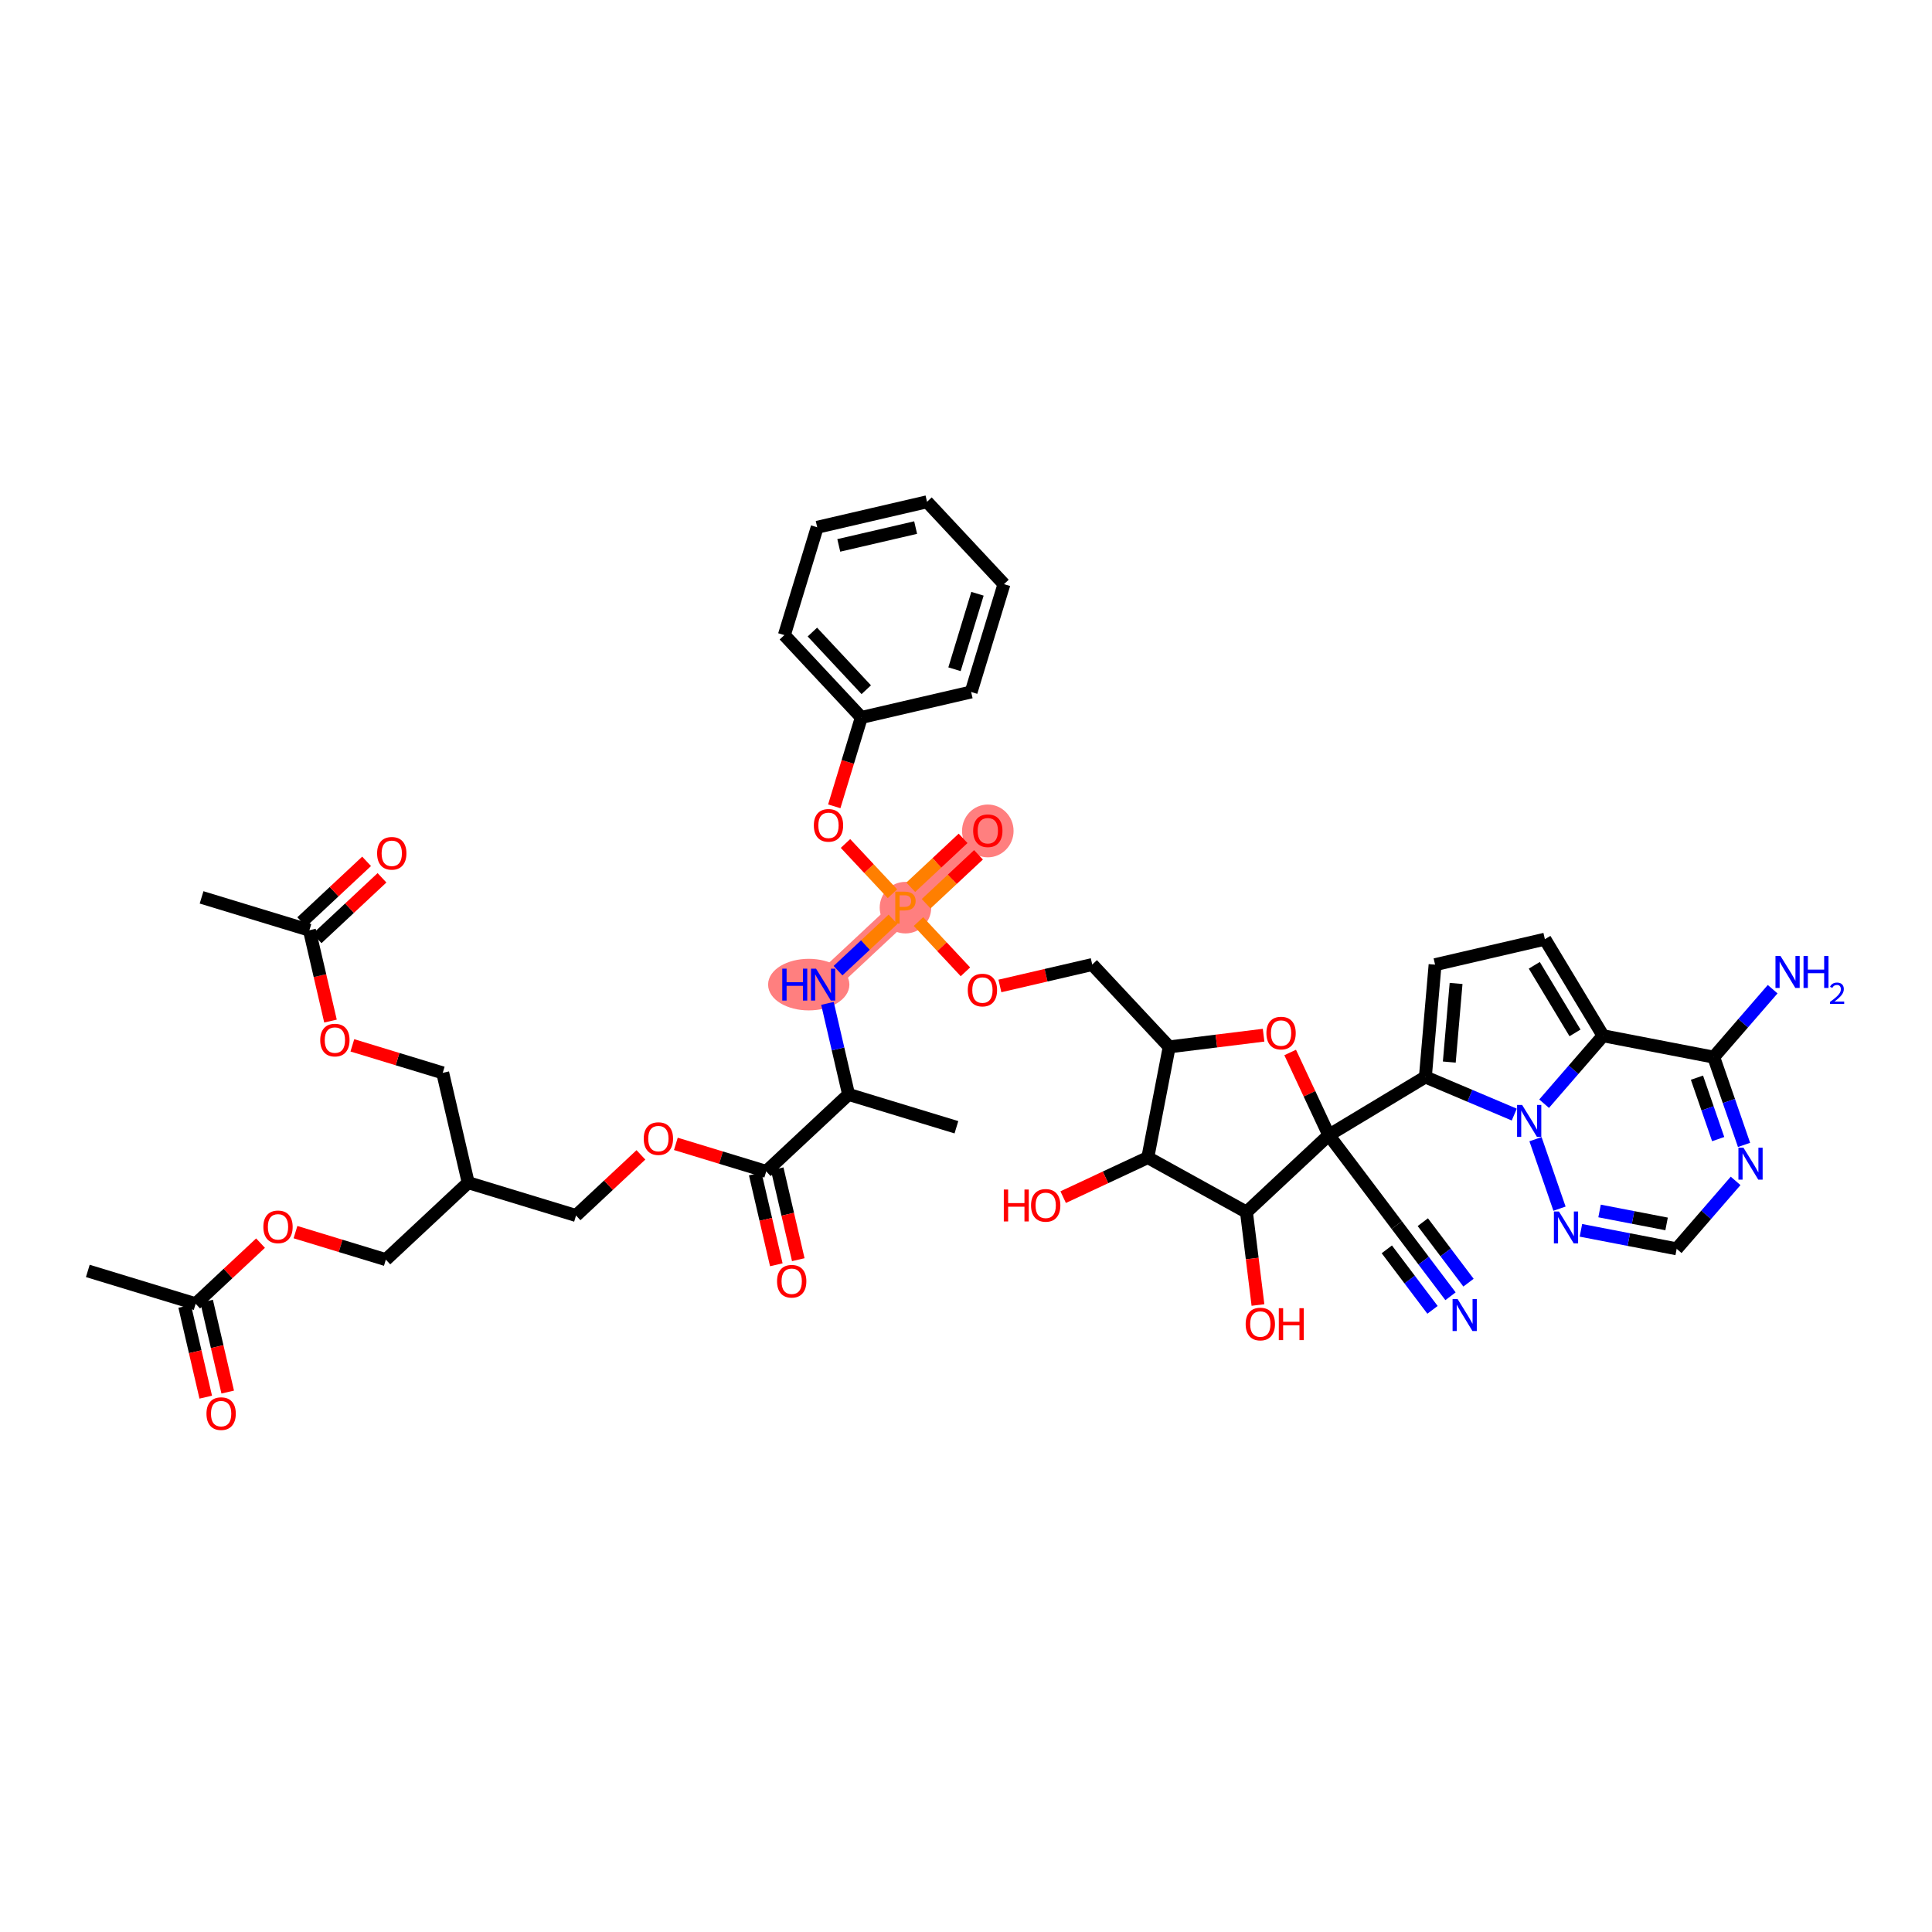 <?xml version='1.0' encoding='iso-8859-1'?>
<svg version='1.1' baseProfile='full'
              xmlns='http://www.w3.org/2000/svg'
                      xmlns:rdkit='http://www.rdkit.org/xml'
                      xmlns:xlink='http://www.w3.org/1999/xlink'
                  xml:space='preserve'
width='300px' height='300px' viewBox='0 0 300 300'>
<!-- END OF HEADER -->
<rect style='opacity:1.0;fill:#FFFFFF;stroke:none' width='300' height='300' x='0' y='0'> </rect>
<rect style='opacity:1.0;fill:#FFFFFF;stroke:none' width='300' height='300' x='0' y='0'> </rect>
<path d='M 127.811,152.89 L 140.599,140.939' style='fill:none;fill-rule:evenodd;stroke:#FF7F7F;stroke-width:3.7px;stroke-linecap:butt;stroke-linejoin:miter;stroke-opacity:1' />
<path d='M 140.599,140.939 L 153.387,128.988' style='fill:none;fill-rule:evenodd;stroke:#FF7F7F;stroke-width:3.7px;stroke-linecap:butt;stroke-linejoin:miter;stroke-opacity:1' />
<ellipse cx='125.581' cy='152.89' rx='5.812' ry='3.505'  style='fill:#FF7F7F;fill-rule:evenodd;stroke:#FF7F7F;stroke-width:1.0px;stroke-linecap:butt;stroke-linejoin:miter;stroke-opacity:1' />
<ellipse cx='140.599' cy='140.939' rx='3.501' ry='3.505'  style='fill:#FF7F7F;fill-rule:evenodd;stroke:#FF7F7F;stroke-width:1.0px;stroke-linecap:butt;stroke-linejoin:miter;stroke-opacity:1' />
<ellipse cx='153.387' cy='129.026' rx='3.501' ry='3.599'  style='fill:#FF7F7F;fill-rule:evenodd;stroke:#FF7F7F;stroke-width:1.0px;stroke-linecap:butt;stroke-linejoin:miter;stroke-opacity:1' />
<path class='bond-0 atom-0 atom-1' d='M 13.636,197.349 L 30.381,202.448' style='fill:none;fill-rule:evenodd;stroke:#000000;stroke-width:2.0px;stroke-linecap:butt;stroke-linejoin:miter;stroke-opacity:1' />
<path class='bond-1 atom-1 atom-2' d='M 28.676,202.844 L 30.312,209.897' style='fill:none;fill-rule:evenodd;stroke:#000000;stroke-width:2.0px;stroke-linecap:butt;stroke-linejoin:miter;stroke-opacity:1' />
<path class='bond-1 atom-1 atom-2' d='M 30.312,209.897 L 31.948,216.95' style='fill:none;fill-rule:evenodd;stroke:#FF0000;stroke-width:2.0px;stroke-linecap:butt;stroke-linejoin:miter;stroke-opacity:1' />
<path class='bond-1 atom-1 atom-2' d='M 32.086,202.053 L 33.722,209.106' style='fill:none;fill-rule:evenodd;stroke:#000000;stroke-width:2.0px;stroke-linecap:butt;stroke-linejoin:miter;stroke-opacity:1' />
<path class='bond-1 atom-1 atom-2' d='M 33.722,209.106 L 35.359,216.159' style='fill:none;fill-rule:evenodd;stroke:#FF0000;stroke-width:2.0px;stroke-linecap:butt;stroke-linejoin:miter;stroke-opacity:1' />
<path class='bond-2 atom-1 atom-3' d='M 30.381,202.448 L 35.418,197.74' style='fill:none;fill-rule:evenodd;stroke:#000000;stroke-width:2.0px;stroke-linecap:butt;stroke-linejoin:miter;stroke-opacity:1' />
<path class='bond-2 atom-1 atom-3' d='M 35.418,197.74 L 40.456,193.032' style='fill:none;fill-rule:evenodd;stroke:#FF0000;stroke-width:2.0px;stroke-linecap:butt;stroke-linejoin:miter;stroke-opacity:1' />
<path class='bond-3 atom-3 atom-4' d='M 45.882,191.323 L 52.898,193.46' style='fill:none;fill-rule:evenodd;stroke:#FF0000;stroke-width:2.0px;stroke-linecap:butt;stroke-linejoin:miter;stroke-opacity:1' />
<path class='bond-3 atom-3 atom-4' d='M 52.898,193.46 L 59.913,195.596' style='fill:none;fill-rule:evenodd;stroke:#000000;stroke-width:2.0px;stroke-linecap:butt;stroke-linejoin:miter;stroke-opacity:1' />
<path class='bond-4 atom-4 atom-5' d='M 59.913,195.596 L 72.702,183.645' style='fill:none;fill-rule:evenodd;stroke:#000000;stroke-width:2.0px;stroke-linecap:butt;stroke-linejoin:miter;stroke-opacity:1' />
<path class='bond-5 atom-5 atom-6' d='M 72.702,183.645 L 68.746,166.594' style='fill:none;fill-rule:evenodd;stroke:#000000;stroke-width:2.0px;stroke-linecap:butt;stroke-linejoin:miter;stroke-opacity:1' />
<path class='bond-10 atom-5 atom-11' d='M 72.702,183.645 L 89.446,188.744' style='fill:none;fill-rule:evenodd;stroke:#000000;stroke-width:2.0px;stroke-linecap:butt;stroke-linejoin:miter;stroke-opacity:1' />
<path class='bond-6 atom-6 atom-7' d='M 68.746,166.594 L 61.73,164.458' style='fill:none;fill-rule:evenodd;stroke:#000000;stroke-width:2.0px;stroke-linecap:butt;stroke-linejoin:miter;stroke-opacity:1' />
<path class='bond-6 atom-6 atom-7' d='M 61.73,164.458 L 54.714,162.321' style='fill:none;fill-rule:evenodd;stroke:#FF0000;stroke-width:2.0px;stroke-linecap:butt;stroke-linejoin:miter;stroke-opacity:1' />
<path class='bond-7 atom-7 atom-8' d='M 51.318,158.551 L 49.682,151.497' style='fill:none;fill-rule:evenodd;stroke:#FF0000;stroke-width:2.0px;stroke-linecap:butt;stroke-linejoin:miter;stroke-opacity:1' />
<path class='bond-7 atom-7 atom-8' d='M 49.682,151.497 L 48.045,144.444' style='fill:none;fill-rule:evenodd;stroke:#000000;stroke-width:2.0px;stroke-linecap:butt;stroke-linejoin:miter;stroke-opacity:1' />
<path class='bond-8 atom-8 atom-9' d='M 48.045,144.444 L 31.301,139.345' style='fill:none;fill-rule:evenodd;stroke:#000000;stroke-width:2.0px;stroke-linecap:butt;stroke-linejoin:miter;stroke-opacity:1' />
<path class='bond-9 atom-8 atom-10' d='M 49.24,145.723 L 54.278,141.015' style='fill:none;fill-rule:evenodd;stroke:#000000;stroke-width:2.0px;stroke-linecap:butt;stroke-linejoin:miter;stroke-opacity:1' />
<path class='bond-9 atom-8 atom-10' d='M 54.278,141.015 L 59.316,136.307' style='fill:none;fill-rule:evenodd;stroke:#FF0000;stroke-width:2.0px;stroke-linecap:butt;stroke-linejoin:miter;stroke-opacity:1' />
<path class='bond-9 atom-8 atom-10' d='M 46.85,143.165 L 51.888,138.457' style='fill:none;fill-rule:evenodd;stroke:#000000;stroke-width:2.0px;stroke-linecap:butt;stroke-linejoin:miter;stroke-opacity:1' />
<path class='bond-9 atom-8 atom-10' d='M 51.888,138.457 L 56.925,133.749' style='fill:none;fill-rule:evenodd;stroke:#FF0000;stroke-width:2.0px;stroke-linecap:butt;stroke-linejoin:miter;stroke-opacity:1' />
<path class='bond-11 atom-11 atom-12' d='M 89.446,188.744 L 94.484,184.036' style='fill:none;fill-rule:evenodd;stroke:#000000;stroke-width:2.0px;stroke-linecap:butt;stroke-linejoin:miter;stroke-opacity:1' />
<path class='bond-11 atom-11 atom-12' d='M 94.484,184.036 L 99.521,179.328' style='fill:none;fill-rule:evenodd;stroke:#FF0000;stroke-width:2.0px;stroke-linecap:butt;stroke-linejoin:miter;stroke-opacity:1' />
<path class='bond-12 atom-12 atom-13' d='M 104.947,177.619 L 111.963,179.756' style='fill:none;fill-rule:evenodd;stroke:#FF0000;stroke-width:2.0px;stroke-linecap:butt;stroke-linejoin:miter;stroke-opacity:1' />
<path class='bond-12 atom-12 atom-13' d='M 111.963,179.756 L 118.979,181.892' style='fill:none;fill-rule:evenodd;stroke:#000000;stroke-width:2.0px;stroke-linecap:butt;stroke-linejoin:miter;stroke-opacity:1' />
<path class='bond-13 atom-13 atom-14' d='M 117.273,182.288 L 118.91,189.341' style='fill:none;fill-rule:evenodd;stroke:#000000;stroke-width:2.0px;stroke-linecap:butt;stroke-linejoin:miter;stroke-opacity:1' />
<path class='bond-13 atom-13 atom-14' d='M 118.91,189.341 L 120.546,196.394' style='fill:none;fill-rule:evenodd;stroke:#FF0000;stroke-width:2.0px;stroke-linecap:butt;stroke-linejoin:miter;stroke-opacity:1' />
<path class='bond-13 atom-13 atom-14' d='M 120.684,181.497 L 122.32,188.55' style='fill:none;fill-rule:evenodd;stroke:#000000;stroke-width:2.0px;stroke-linecap:butt;stroke-linejoin:miter;stroke-opacity:1' />
<path class='bond-13 atom-13 atom-14' d='M 122.32,188.55 L 123.956,195.603' style='fill:none;fill-rule:evenodd;stroke:#FF0000;stroke-width:2.0px;stroke-linecap:butt;stroke-linejoin:miter;stroke-opacity:1' />
<path class='bond-14 atom-13 atom-15' d='M 118.979,181.892 L 131.767,169.941' style='fill:none;fill-rule:evenodd;stroke:#000000;stroke-width:2.0px;stroke-linecap:butt;stroke-linejoin:miter;stroke-opacity:1' />
<path class='bond-15 atom-15 atom-16' d='M 131.767,169.941 L 148.511,175.04' style='fill:none;fill-rule:evenodd;stroke:#000000;stroke-width:2.0px;stroke-linecap:butt;stroke-linejoin:miter;stroke-opacity:1' />
<path class='bond-16 atom-15 atom-17' d='M 131.767,169.941 L 130.127,162.874' style='fill:none;fill-rule:evenodd;stroke:#000000;stroke-width:2.0px;stroke-linecap:butt;stroke-linejoin:miter;stroke-opacity:1' />
<path class='bond-16 atom-15 atom-17' d='M 130.127,162.874 L 128.487,155.806' style='fill:none;fill-rule:evenodd;stroke:#0000FF;stroke-width:2.0px;stroke-linecap:butt;stroke-linejoin:miter;stroke-opacity:1' />
<path class='bond-17 atom-17 atom-18' d='M 130.128,150.724 L 134.393,146.738' style='fill:none;fill-rule:evenodd;stroke:#0000FF;stroke-width:2.0px;stroke-linecap:butt;stroke-linejoin:miter;stroke-opacity:1' />
<path class='bond-17 atom-17 atom-18' d='M 134.393,146.738 L 138.659,142.753' style='fill:none;fill-rule:evenodd;stroke:#FF7F00;stroke-width:2.0px;stroke-linecap:butt;stroke-linejoin:miter;stroke-opacity:1' />
<path class='bond-18 atom-18 atom-19' d='M 143.814,140.33 L 147.876,136.534' style='fill:none;fill-rule:evenodd;stroke:#FF7F00;stroke-width:2.0px;stroke-linecap:butt;stroke-linejoin:miter;stroke-opacity:1' />
<path class='bond-18 atom-18 atom-19' d='M 147.876,136.534 L 151.939,132.737' style='fill:none;fill-rule:evenodd;stroke:#FF0000;stroke-width:2.0px;stroke-linecap:butt;stroke-linejoin:miter;stroke-opacity:1' />
<path class='bond-18 atom-18 atom-19' d='M 141.424,137.772 L 145.486,133.976' style='fill:none;fill-rule:evenodd;stroke:#FF7F00;stroke-width:2.0px;stroke-linecap:butt;stroke-linejoin:miter;stroke-opacity:1' />
<path class='bond-18 atom-18 atom-19' d='M 145.486,133.976 L 149.548,130.18' style='fill:none;fill-rule:evenodd;stroke:#FF0000;stroke-width:2.0px;stroke-linecap:butt;stroke-linejoin:miter;stroke-opacity:1' />
<path class='bond-19 atom-18 atom-20' d='M 142.619,143.1 L 146.265,147.002' style='fill:none;fill-rule:evenodd;stroke:#FF7F00;stroke-width:2.0px;stroke-linecap:butt;stroke-linejoin:miter;stroke-opacity:1' />
<path class='bond-19 atom-18 atom-20' d='M 146.265,147.002 L 149.911,150.903' style='fill:none;fill-rule:evenodd;stroke:#FF0000;stroke-width:2.0px;stroke-linecap:butt;stroke-linejoin:miter;stroke-opacity:1' />
<path class='bond-40 atom-18 atom-41' d='M 138.579,138.778 L 134.933,134.876' style='fill:none;fill-rule:evenodd;stroke:#FF7F00;stroke-width:2.0px;stroke-linecap:butt;stroke-linejoin:miter;stroke-opacity:1' />
<path class='bond-40 atom-18 atom-41' d='M 134.933,134.876 L 131.287,130.975' style='fill:none;fill-rule:evenodd;stroke:#FF0000;stroke-width:2.0px;stroke-linecap:butt;stroke-linejoin:miter;stroke-opacity:1' />
<path class='bond-20 atom-20 atom-21' d='M 155.264,153.098 L 162.432,151.434' style='fill:none;fill-rule:evenodd;stroke:#FF0000;stroke-width:2.0px;stroke-linecap:butt;stroke-linejoin:miter;stroke-opacity:1' />
<path class='bond-20 atom-20 atom-21' d='M 162.432,151.434 L 169.601,149.771' style='fill:none;fill-rule:evenodd;stroke:#000000;stroke-width:2.0px;stroke-linecap:butt;stroke-linejoin:miter;stroke-opacity:1' />
<path class='bond-21 atom-21 atom-22' d='M 169.601,149.771 L 181.552,162.56' style='fill:none;fill-rule:evenodd;stroke:#000000;stroke-width:2.0px;stroke-linecap:butt;stroke-linejoin:miter;stroke-opacity:1' />
<path class='bond-22 atom-22 atom-23' d='M 181.552,162.56 L 188.881,161.652' style='fill:none;fill-rule:evenodd;stroke:#000000;stroke-width:2.0px;stroke-linecap:butt;stroke-linejoin:miter;stroke-opacity:1' />
<path class='bond-22 atom-22 atom-23' d='M 188.881,161.652 L 196.21,160.744' style='fill:none;fill-rule:evenodd;stroke:#FF0000;stroke-width:2.0px;stroke-linecap:butt;stroke-linejoin:miter;stroke-opacity:1' />
<path class='bond-47 atom-39 atom-22' d='M 178.231,179.745 L 181.552,162.56' style='fill:none;fill-rule:evenodd;stroke:#000000;stroke-width:2.0px;stroke-linecap:butt;stroke-linejoin:miter;stroke-opacity:1' />
<path class='bond-23 atom-23 atom-24' d='M 200.336,163.429 L 203.337,169.846' style='fill:none;fill-rule:evenodd;stroke:#FF0000;stroke-width:2.0px;stroke-linecap:butt;stroke-linejoin:miter;stroke-opacity:1' />
<path class='bond-23 atom-23 atom-24' d='M 203.337,169.846 L 206.338,176.263' style='fill:none;fill-rule:evenodd;stroke:#000000;stroke-width:2.0px;stroke-linecap:butt;stroke-linejoin:miter;stroke-opacity:1' />
<path class='bond-24 atom-24 atom-25' d='M 206.338,176.263 L 216.887,190.231' style='fill:none;fill-rule:evenodd;stroke:#000000;stroke-width:2.0px;stroke-linecap:butt;stroke-linejoin:miter;stroke-opacity:1' />
<path class='bond-26 atom-24 atom-27' d='M 206.338,176.263 L 221.331,167.232' style='fill:none;fill-rule:evenodd;stroke:#000000;stroke-width:2.0px;stroke-linecap:butt;stroke-linejoin:miter;stroke-opacity:1' />
<path class='bond-36 atom-24 atom-37' d='M 206.338,176.263 L 193.549,188.214' style='fill:none;fill-rule:evenodd;stroke:#000000;stroke-width:2.0px;stroke-linecap:butt;stroke-linejoin:miter;stroke-opacity:1' />
<path class='bond-25 atom-25 atom-26' d='M 216.887,190.231 L 221.06,195.756' style='fill:none;fill-rule:evenodd;stroke:#000000;stroke-width:2.0px;stroke-linecap:butt;stroke-linejoin:miter;stroke-opacity:1' />
<path class='bond-25 atom-25 atom-26' d='M 221.06,195.756 L 225.234,201.282' style='fill:none;fill-rule:evenodd;stroke:#0000FF;stroke-width:2.0px;stroke-linecap:butt;stroke-linejoin:miter;stroke-opacity:1' />
<path class='bond-25 atom-25 atom-26' d='M 215.345,193.998 L 218.893,198.695' style='fill:none;fill-rule:evenodd;stroke:#000000;stroke-width:2.0px;stroke-linecap:butt;stroke-linejoin:miter;stroke-opacity:1' />
<path class='bond-25 atom-25 atom-26' d='M 218.893,198.695 L 222.44,203.392' style='fill:none;fill-rule:evenodd;stroke:#0000FF;stroke-width:2.0px;stroke-linecap:butt;stroke-linejoin:miter;stroke-opacity:1' />
<path class='bond-25 atom-25 atom-26' d='M 220.932,189.778 L 224.48,194.475' style='fill:none;fill-rule:evenodd;stroke:#000000;stroke-width:2.0px;stroke-linecap:butt;stroke-linejoin:miter;stroke-opacity:1' />
<path class='bond-25 atom-25 atom-26' d='M 224.48,194.475 L 228.027,199.172' style='fill:none;fill-rule:evenodd;stroke:#0000FF;stroke-width:2.0px;stroke-linecap:butt;stroke-linejoin:miter;stroke-opacity:1' />
<path class='bond-27 atom-27 atom-28' d='M 221.331,167.232 L 222.838,149.793' style='fill:none;fill-rule:evenodd;stroke:#000000;stroke-width:2.0px;stroke-linecap:butt;stroke-linejoin:miter;stroke-opacity:1' />
<path class='bond-27 atom-27 atom-28' d='M 225.045,164.917 L 226.1,152.71' style='fill:none;fill-rule:evenodd;stroke:#000000;stroke-width:2.0px;stroke-linecap:butt;stroke-linejoin:miter;stroke-opacity:1' />
<path class='bond-49 atom-36 atom-27' d='M 235.134,173.073 L 228.232,170.152' style='fill:none;fill-rule:evenodd;stroke:#0000FF;stroke-width:2.0px;stroke-linecap:butt;stroke-linejoin:miter;stroke-opacity:1' />
<path class='bond-49 atom-36 atom-27' d='M 228.232,170.152 L 221.331,167.232' style='fill:none;fill-rule:evenodd;stroke:#000000;stroke-width:2.0px;stroke-linecap:butt;stroke-linejoin:miter;stroke-opacity:1' />
<path class='bond-28 atom-28 atom-29' d='M 222.838,149.793 L 239.889,145.837' style='fill:none;fill-rule:evenodd;stroke:#000000;stroke-width:2.0px;stroke-linecap:butt;stroke-linejoin:miter;stroke-opacity:1' />
<path class='bond-29 atom-29 atom-30' d='M 239.889,145.837 L 248.92,160.831' style='fill:none;fill-rule:evenodd;stroke:#000000;stroke-width:2.0px;stroke-linecap:butt;stroke-linejoin:miter;stroke-opacity:1' />
<path class='bond-29 atom-29 atom-30' d='M 238.245,149.892 L 244.567,160.388' style='fill:none;fill-rule:evenodd;stroke:#000000;stroke-width:2.0px;stroke-linecap:butt;stroke-linejoin:miter;stroke-opacity:1' />
<path class='bond-30 atom-30 atom-31' d='M 248.92,160.831 L 266.106,164.152' style='fill:none;fill-rule:evenodd;stroke:#000000;stroke-width:2.0px;stroke-linecap:butt;stroke-linejoin:miter;stroke-opacity:1' />
<path class='bond-50 atom-36 atom-30' d='M 239.768,171.382 L 244.344,166.106' style='fill:none;fill-rule:evenodd;stroke:#0000FF;stroke-width:2.0px;stroke-linecap:butt;stroke-linejoin:miter;stroke-opacity:1' />
<path class='bond-50 atom-36 atom-30' d='M 244.344,166.106 L 248.92,160.831' style='fill:none;fill-rule:evenodd;stroke:#000000;stroke-width:2.0px;stroke-linecap:butt;stroke-linejoin:miter;stroke-opacity:1' />
<path class='bond-31 atom-31 atom-32' d='M 266.106,164.152 L 270.681,158.877' style='fill:none;fill-rule:evenodd;stroke:#000000;stroke-width:2.0px;stroke-linecap:butt;stroke-linejoin:miter;stroke-opacity:1' />
<path class='bond-31 atom-31 atom-32' d='M 270.681,158.877 L 275.257,153.601' style='fill:none;fill-rule:evenodd;stroke:#0000FF;stroke-width:2.0px;stroke-linecap:butt;stroke-linejoin:miter;stroke-opacity:1' />
<path class='bond-32 atom-31 atom-33' d='M 266.106,164.152 L 268.46,170.966' style='fill:none;fill-rule:evenodd;stroke:#000000;stroke-width:2.0px;stroke-linecap:butt;stroke-linejoin:miter;stroke-opacity:1' />
<path class='bond-32 atom-31 atom-33' d='M 268.46,170.966 L 270.815,177.78' style='fill:none;fill-rule:evenodd;stroke:#0000FF;stroke-width:2.0px;stroke-linecap:butt;stroke-linejoin:miter;stroke-opacity:1' />
<path class='bond-32 atom-31 atom-33' d='M 263.503,167.339 L 265.151,172.109' style='fill:none;fill-rule:evenodd;stroke:#000000;stroke-width:2.0px;stroke-linecap:butt;stroke-linejoin:miter;stroke-opacity:1' />
<path class='bond-32 atom-31 atom-33' d='M 265.151,172.109 L 266.799,176.879' style='fill:none;fill-rule:evenodd;stroke:#0000FF;stroke-width:2.0px;stroke-linecap:butt;stroke-linejoin:miter;stroke-opacity:1' />
<path class='bond-33 atom-33 atom-34' d='M 269.505,183.368 L 264.929,188.643' style='fill:none;fill-rule:evenodd;stroke:#0000FF;stroke-width:2.0px;stroke-linecap:butt;stroke-linejoin:miter;stroke-opacity:1' />
<path class='bond-33 atom-33 atom-34' d='M 264.929,188.643 L 260.353,193.918' style='fill:none;fill-rule:evenodd;stroke:#000000;stroke-width:2.0px;stroke-linecap:butt;stroke-linejoin:miter;stroke-opacity:1' />
<path class='bond-34 atom-34 atom-35' d='M 260.353,193.918 L 252.919,192.482' style='fill:none;fill-rule:evenodd;stroke:#000000;stroke-width:2.0px;stroke-linecap:butt;stroke-linejoin:miter;stroke-opacity:1' />
<path class='bond-34 atom-34 atom-35' d='M 252.919,192.482 L 245.485,191.045' style='fill:none;fill-rule:evenodd;stroke:#0000FF;stroke-width:2.0px;stroke-linecap:butt;stroke-linejoin:miter;stroke-opacity:1' />
<path class='bond-34 atom-34 atom-35' d='M 258.787,190.05 L 253.583,189.045' style='fill:none;fill-rule:evenodd;stroke:#000000;stroke-width:2.0px;stroke-linecap:butt;stroke-linejoin:miter;stroke-opacity:1' />
<path class='bond-34 atom-34 atom-35' d='M 253.583,189.045 L 248.38,188.039' style='fill:none;fill-rule:evenodd;stroke:#0000FF;stroke-width:2.0px;stroke-linecap:butt;stroke-linejoin:miter;stroke-opacity:1' />
<path class='bond-35 atom-35 atom-36' d='M 242.16,187.681 L 238.432,176.892' style='fill:none;fill-rule:evenodd;stroke:#0000FF;stroke-width:2.0px;stroke-linecap:butt;stroke-linejoin:miter;stroke-opacity:1' />
<path class='bond-37 atom-37 atom-38' d='M 193.549,188.214 L 194.443,195.428' style='fill:none;fill-rule:evenodd;stroke:#000000;stroke-width:2.0px;stroke-linecap:butt;stroke-linejoin:miter;stroke-opacity:1' />
<path class='bond-37 atom-37 atom-38' d='M 194.443,195.428 L 195.337,202.641' style='fill:none;fill-rule:evenodd;stroke:#FF0000;stroke-width:2.0px;stroke-linecap:butt;stroke-linejoin:miter;stroke-opacity:1' />
<path class='bond-38 atom-37 atom-39' d='M 193.549,188.214 L 178.231,179.745' style='fill:none;fill-rule:evenodd;stroke:#000000;stroke-width:2.0px;stroke-linecap:butt;stroke-linejoin:miter;stroke-opacity:1' />
<path class='bond-39 atom-39 atom-40' d='M 178.231,179.745 L 171.66,182.818' style='fill:none;fill-rule:evenodd;stroke:#000000;stroke-width:2.0px;stroke-linecap:butt;stroke-linejoin:miter;stroke-opacity:1' />
<path class='bond-39 atom-39 atom-40' d='M 171.66,182.818 L 165.089,185.891' style='fill:none;fill-rule:evenodd;stroke:#FF0000;stroke-width:2.0px;stroke-linecap:butt;stroke-linejoin:miter;stroke-opacity:1' />
<path class='bond-41 atom-41 atom-42' d='M 129.544,125.206 L 131.646,118.306' style='fill:none;fill-rule:evenodd;stroke:#FF0000;stroke-width:2.0px;stroke-linecap:butt;stroke-linejoin:miter;stroke-opacity:1' />
<path class='bond-41 atom-41 atom-42' d='M 131.646,118.306 L 133.747,111.406' style='fill:none;fill-rule:evenodd;stroke:#000000;stroke-width:2.0px;stroke-linecap:butt;stroke-linejoin:miter;stroke-opacity:1' />
<path class='bond-42 atom-42 atom-43' d='M 133.747,111.406 L 121.796,98.618' style='fill:none;fill-rule:evenodd;stroke:#000000;stroke-width:2.0px;stroke-linecap:butt;stroke-linejoin:miter;stroke-opacity:1' />
<path class='bond-42 atom-42 atom-43' d='M 134.512,107.098 L 126.146,98.146' style='fill:none;fill-rule:evenodd;stroke:#000000;stroke-width:2.0px;stroke-linecap:butt;stroke-linejoin:miter;stroke-opacity:1' />
<path class='bond-48 atom-47 atom-42' d='M 150.798,107.45 L 133.747,111.406' style='fill:none;fill-rule:evenodd;stroke:#000000;stroke-width:2.0px;stroke-linecap:butt;stroke-linejoin:miter;stroke-opacity:1' />
<path class='bond-43 atom-43 atom-44' d='M 121.796,98.618 L 126.895,81.874' style='fill:none;fill-rule:evenodd;stroke:#000000;stroke-width:2.0px;stroke-linecap:butt;stroke-linejoin:miter;stroke-opacity:1' />
<path class='bond-44 atom-44 atom-45' d='M 126.895,81.874 L 143.946,77.918' style='fill:none;fill-rule:evenodd;stroke:#000000;stroke-width:2.0px;stroke-linecap:butt;stroke-linejoin:miter;stroke-opacity:1' />
<path class='bond-44 atom-44 atom-45' d='M 130.244,84.69 L 142.179,81.921' style='fill:none;fill-rule:evenodd;stroke:#000000;stroke-width:2.0px;stroke-linecap:butt;stroke-linejoin:miter;stroke-opacity:1' />
<path class='bond-45 atom-45 atom-46' d='M 143.946,77.918 L 155.897,90.706' style='fill:none;fill-rule:evenodd;stroke:#000000;stroke-width:2.0px;stroke-linecap:butt;stroke-linejoin:miter;stroke-opacity:1' />
<path class='bond-46 atom-46 atom-47' d='M 155.897,90.706 L 150.798,107.45' style='fill:none;fill-rule:evenodd;stroke:#000000;stroke-width:2.0px;stroke-linecap:butt;stroke-linejoin:miter;stroke-opacity:1' />
<path class='bond-46 atom-46 atom-47' d='M 151.783,92.198 L 148.214,103.919' style='fill:none;fill-rule:evenodd;stroke:#000000;stroke-width:2.0px;stroke-linecap:butt;stroke-linejoin:miter;stroke-opacity:1' />
<path  class='atom-2' d='M 32.061 219.513
Q 32.061 218.323, 32.649 217.657
Q 33.237 216.992, 34.337 216.992
Q 35.436 216.992, 36.024 217.657
Q 36.612 218.323, 36.612 219.513
Q 36.612 220.717, 36.017 221.403
Q 35.422 222.082, 34.337 222.082
Q 33.244 222.082, 32.649 221.403
Q 32.061 220.724, 32.061 219.513
M 34.337 221.522
Q 35.093 221.522, 35.499 221.018
Q 35.912 220.507, 35.912 219.513
Q 35.912 218.54, 35.499 218.049
Q 35.093 217.552, 34.337 217.552
Q 33.581 217.552, 33.167 218.042
Q 32.761 218.533, 32.761 219.513
Q 32.761 220.514, 33.167 221.018
Q 33.581 221.522, 34.337 221.522
' fill='#FF0000'/>
<path  class='atom-3' d='M 40.894 190.511
Q 40.894 189.321, 41.482 188.655
Q 42.07 187.99, 43.169 187.99
Q 44.268 187.99, 44.856 188.655
Q 45.444 189.321, 45.444 190.511
Q 45.444 191.715, 44.849 192.401
Q 44.254 193.08, 43.169 193.08
Q 42.077 193.08, 41.482 192.401
Q 40.894 191.722, 40.894 190.511
M 43.169 192.52
Q 43.925 192.52, 44.331 192.016
Q 44.744 191.505, 44.744 190.511
Q 44.744 189.538, 44.331 189.048
Q 43.925 188.55, 43.169 188.55
Q 42.413 188.55, 42 189.041
Q 41.594 189.531, 41.594 190.511
Q 41.594 191.512, 42 192.016
Q 42.413 192.52, 43.169 192.52
' fill='#FF0000'/>
<path  class='atom-7' d='M 49.726 161.509
Q 49.726 160.319, 50.314 159.653
Q 50.902 158.988, 52.001 158.988
Q 53.1 158.988, 53.689 159.653
Q 54.277 160.319, 54.277 161.509
Q 54.277 162.713, 53.682 163.399
Q 53.087 164.078, 52.001 164.078
Q 50.909 164.078, 50.314 163.399
Q 49.726 162.72, 49.726 161.509
M 52.001 163.518
Q 52.758 163.518, 53.163 163.014
Q 53.577 162.503, 53.577 161.509
Q 53.577 160.536, 53.163 160.046
Q 52.758 159.548, 52.001 159.548
Q 51.245 159.548, 50.832 160.039
Q 50.426 160.529, 50.426 161.509
Q 50.426 162.51, 50.832 163.014
Q 51.245 163.518, 52.001 163.518
' fill='#FF0000'/>
<path  class='atom-10' d='M 58.558 132.507
Q 58.558 131.317, 59.146 130.651
Q 59.734 129.986, 60.834 129.986
Q 61.933 129.986, 62.521 130.651
Q 63.109 131.317, 63.109 132.507
Q 63.109 133.711, 62.514 134.397
Q 61.919 135.076, 60.834 135.076
Q 59.741 135.076, 59.146 134.397
Q 58.558 133.718, 58.558 132.507
M 60.834 134.516
Q 61.59 134.516, 61.996 134.012
Q 62.409 133.501, 62.409 132.507
Q 62.409 131.534, 61.996 131.044
Q 61.59 130.546, 60.834 130.546
Q 60.078 130.546, 59.664 131.037
Q 59.258 131.527, 59.258 132.507
Q 59.258 133.508, 59.664 134.012
Q 60.078 134.516, 60.834 134.516
' fill='#FF0000'/>
<path  class='atom-12' d='M 99.959 176.807
Q 99.959 175.617, 100.547 174.951
Q 101.135 174.286, 102.234 174.286
Q 103.333 174.286, 103.922 174.951
Q 104.51 175.617, 104.51 176.807
Q 104.51 178.011, 103.915 178.697
Q 103.319 179.376, 102.234 179.376
Q 101.142 179.376, 100.547 178.697
Q 99.959 178.018, 99.959 176.807
M 102.234 178.816
Q 102.99 178.816, 103.396 178.312
Q 103.81 177.801, 103.81 176.807
Q 103.81 175.834, 103.396 175.344
Q 102.99 174.846, 102.234 174.846
Q 101.478 174.846, 101.065 175.337
Q 100.659 175.827, 100.659 176.807
Q 100.659 177.808, 101.065 178.312
Q 101.478 178.816, 102.234 178.816
' fill='#FF0000'/>
<path  class='atom-14' d='M 120.659 198.957
Q 120.659 197.767, 121.247 197.101
Q 121.835 196.436, 122.934 196.436
Q 124.034 196.436, 124.622 197.101
Q 125.21 197.767, 125.21 198.957
Q 125.21 200.161, 124.615 200.847
Q 124.02 201.526, 122.934 201.526
Q 121.842 201.526, 121.247 200.847
Q 120.659 200.168, 120.659 198.957
M 122.934 200.966
Q 123.691 200.966, 124.097 200.462
Q 124.51 199.951, 124.51 198.957
Q 124.51 197.984, 124.097 197.494
Q 123.691 196.996, 122.934 196.996
Q 122.178 196.996, 121.765 197.487
Q 121.359 197.977, 121.359 198.957
Q 121.359 199.958, 121.765 200.462
Q 122.178 200.966, 122.934 200.966
' fill='#FF0000'/>
<path  class='atom-17' d='M 121.471 150.412
L 122.143 150.412
L 122.143 152.519
L 124.678 152.519
L 124.678 150.412
L 125.35 150.412
L 125.35 155.369
L 124.678 155.369
L 124.678 153.079
L 122.143 153.079
L 122.143 155.369
L 121.471 155.369
L 121.471 150.412
' fill='#0000FF'/>
<path  class='atom-17' d='M 126.715 150.412
L 128.339 153.037
Q 128.5 153.296, 128.76 153.765
Q 129.019 154.234, 129.033 154.263
L 129.033 150.412
L 129.691 150.412
L 129.691 155.369
L 129.012 155.369
L 127.268 152.498
Q 127.065 152.162, 126.848 151.777
Q 126.638 151.392, 126.575 151.273
L 126.575 155.369
L 125.931 155.369
L 125.931 150.412
L 126.715 150.412
' fill='#0000FF'/>
<path  class='atom-18' d='M 140.48 138.46
Q 141.327 138.46, 141.754 138.845
Q 142.181 139.224, 142.181 139.917
Q 142.181 140.603, 141.74 140.995
Q 141.306 141.38, 140.48 141.38
L 139.689 141.38
L 139.689 143.417
L 139.017 143.417
L 139.017 138.46
L 140.48 138.46
M 140.48 140.82
Q 140.963 140.82, 141.222 140.589
Q 141.481 140.358, 141.481 139.917
Q 141.481 139.476, 141.222 139.252
Q 140.97 139.021, 140.48 139.021
L 139.689 139.021
L 139.689 140.82
L 140.48 140.82
' fill='#FF7F00'/>
<path  class='atom-19' d='M 151.112 129.002
Q 151.112 127.811, 151.7 127.146
Q 152.288 126.481, 153.387 126.481
Q 154.487 126.481, 155.075 127.146
Q 155.663 127.811, 155.663 129.002
Q 155.663 130.206, 155.068 130.892
Q 154.473 131.571, 153.387 131.571
Q 152.295 131.571, 151.7 130.892
Q 151.112 130.213, 151.112 129.002
M 153.387 131.011
Q 154.144 131.011, 154.55 130.507
Q 154.963 129.996, 154.963 129.002
Q 154.963 128.028, 154.55 127.538
Q 154.144 127.041, 153.387 127.041
Q 152.631 127.041, 152.218 127.531
Q 151.812 128.021, 151.812 129.002
Q 151.812 130.003, 152.218 130.507
Q 152.631 131.011, 153.387 131.011
' fill='#FF0000'/>
<path  class='atom-20' d='M 150.275 153.741
Q 150.275 152.551, 150.863 151.886
Q 151.451 151.221, 152.55 151.221
Q 153.65 151.221, 154.238 151.886
Q 154.826 152.551, 154.826 153.741
Q 154.826 154.945, 154.231 155.632
Q 153.636 156.311, 152.55 156.311
Q 151.458 156.311, 150.863 155.632
Q 150.275 154.952, 150.275 153.741
M 152.55 155.751
Q 153.307 155.751, 153.713 155.247
Q 154.126 154.735, 154.126 153.741
Q 154.126 152.768, 153.713 152.278
Q 153.307 151.781, 152.55 151.781
Q 151.794 151.781, 151.381 152.271
Q 150.975 152.761, 150.975 153.741
Q 150.975 154.742, 151.381 155.247
Q 151.794 155.751, 152.55 155.751
' fill='#FF0000'/>
<path  class='atom-23' d='M 196.648 160.422
Q 196.648 159.231, 197.236 158.566
Q 197.824 157.901, 198.923 157.901
Q 200.022 157.901, 200.611 158.566
Q 201.199 159.231, 201.199 160.422
Q 201.199 161.626, 200.604 162.312
Q 200.008 162.991, 198.923 162.991
Q 197.831 162.991, 197.236 162.312
Q 196.648 161.633, 196.648 160.422
M 198.923 162.431
Q 199.679 162.431, 200.085 161.927
Q 200.499 161.416, 200.499 160.422
Q 200.499 159.448, 200.085 158.958
Q 199.679 158.461, 198.923 158.461
Q 198.167 158.461, 197.754 158.951
Q 197.348 159.441, 197.348 160.422
Q 197.348 161.423, 197.754 161.927
Q 198.167 162.431, 198.923 162.431
' fill='#FF0000'/>
<path  class='atom-26' d='M 226.34 201.72
L 227.965 204.345
Q 228.126 204.604, 228.385 205.073
Q 228.644 205.542, 228.658 205.57
L 228.658 201.72
L 229.316 201.72
L 229.316 206.677
L 228.637 206.677
L 226.893 203.806
Q 226.69 203.47, 226.473 203.085
Q 226.263 202.7, 226.2 202.581
L 226.2 206.677
L 225.556 206.677
L 225.556 201.72
L 226.34 201.72
' fill='#0000FF'/>
<path  class='atom-32' d='M 276.479 148.451
L 278.103 151.076
Q 278.264 151.335, 278.523 151.805
Q 278.782 152.274, 278.796 152.302
L 278.796 148.451
L 279.454 148.451
L 279.454 153.408
L 278.775 153.408
L 277.032 150.537
Q 276.829 150.201, 276.612 149.816
Q 276.402 149.431, 276.339 149.312
L 276.339 153.408
L 275.695 153.408
L 275.695 148.451
L 276.479 148.451
' fill='#0000FF'/>
<path  class='atom-32' d='M 280.05 148.451
L 280.722 148.451
L 280.722 150.558
L 283.256 150.558
L 283.256 148.451
L 283.928 148.451
L 283.928 153.408
L 283.256 153.408
L 283.256 151.118
L 280.722 151.118
L 280.722 153.408
L 280.05 153.408
L 280.05 148.451
' fill='#0000FF'/>
<path  class='atom-32' d='M 284.169 153.234
Q 284.289 152.924, 284.575 152.753
Q 284.862 152.578, 285.259 152.578
Q 285.754 152.578, 286.031 152.846
Q 286.308 153.114, 286.308 153.59
Q 286.308 154.075, 285.948 154.528
Q 285.592 154.981, 284.853 155.517
L 286.364 155.517
L 286.364 155.886
L 284.159 155.886
L 284.159 155.577
Q 284.769 155.142, 285.13 154.819
Q 285.495 154.495, 285.67 154.204
Q 285.846 153.913, 285.846 153.613
Q 285.846 153.299, 285.689 153.123
Q 285.532 152.947, 285.259 152.947
Q 284.996 152.947, 284.82 153.054
Q 284.645 153.16, 284.52 153.396
L 284.169 153.234
' fill='#0000FF'/>
<path  class='atom-33' d='M 270.726 178.217
L 272.351 180.843
Q 272.512 181.102, 272.771 181.571
Q 273.03 182.04, 273.044 182.068
L 273.044 178.217
L 273.702 178.217
L 273.702 183.174
L 273.023 183.174
L 271.28 180.304
Q 271.077 179.968, 270.86 179.582
Q 270.649 179.197, 270.586 179.078
L 270.586 183.174
L 269.942 183.174
L 269.942 178.217
L 270.726 178.217
' fill='#0000FF'/>
<path  class='atom-35' d='M 242.072 188.119
L 243.696 190.744
Q 243.857 191.003, 244.116 191.472
Q 244.375 191.941, 244.389 191.969
L 244.389 188.119
L 245.047 188.119
L 245.047 193.076
L 244.368 193.076
L 242.625 190.205
Q 242.422 189.869, 242.205 189.484
Q 241.995 189.099, 241.932 188.98
L 241.932 193.076
L 241.288 193.076
L 241.288 188.119
L 242.072 188.119
' fill='#0000FF'/>
<path  class='atom-36' d='M 236.355 171.575
L 237.98 174.2
Q 238.141 174.46, 238.4 174.929
Q 238.659 175.398, 238.673 175.426
L 238.673 171.575
L 239.331 171.575
L 239.331 176.532
L 238.652 176.532
L 236.908 173.661
Q 236.705 173.325, 236.488 172.94
Q 236.278 172.555, 236.215 172.436
L 236.215 176.532
L 235.571 176.532
L 235.571 171.575
L 236.355 171.575
' fill='#0000FF'/>
<path  class='atom-38' d='M 193.426 205.599
Q 193.426 204.409, 194.014 203.744
Q 194.602 203.079, 195.702 203.079
Q 196.801 203.079, 197.389 203.744
Q 197.977 204.409, 197.977 205.599
Q 197.977 206.803, 197.382 207.49
Q 196.787 208.169, 195.702 208.169
Q 194.609 208.169, 194.014 207.49
Q 193.426 206.81, 193.426 205.599
M 195.702 207.609
Q 196.458 207.609, 196.864 207.104
Q 197.277 206.593, 197.277 205.599
Q 197.277 204.626, 196.864 204.136
Q 196.458 203.639, 195.702 203.639
Q 194.945 203.639, 194.532 204.129
Q 194.126 204.619, 194.126 205.599
Q 194.126 206.6, 194.532 207.104
Q 194.945 207.609, 195.702 207.609
' fill='#FF0000'/>
<path  class='atom-38' d='M 198.572 203.135
L 199.244 203.135
L 199.244 205.242
L 201.779 205.242
L 201.779 203.135
L 202.451 203.135
L 202.451 208.092
L 201.779 208.092
L 201.779 205.802
L 199.244 205.802
L 199.244 208.092
L 198.572 208.092
L 198.572 203.135
' fill='#FF0000'/>
<path  class='atom-40' d='M 155.871 184.709
L 156.544 184.709
L 156.544 186.817
L 159.078 186.817
L 159.078 184.709
L 159.75 184.709
L 159.75 189.666
L 159.078 189.666
L 159.078 187.377
L 156.544 187.377
L 156.544 189.666
L 155.871 189.666
L 155.871 184.709
' fill='#FF0000'/>
<path  class='atom-40' d='M 160.1 187.174
Q 160.1 185.983, 160.688 185.318
Q 161.276 184.653, 162.376 184.653
Q 163.475 184.653, 164.063 185.318
Q 164.651 185.983, 164.651 187.174
Q 164.651 188.378, 164.056 189.064
Q 163.461 189.743, 162.376 189.743
Q 161.283 189.743, 160.688 189.064
Q 160.1 188.385, 160.1 187.174
M 162.376 189.183
Q 163.132 189.183, 163.538 188.679
Q 163.951 188.168, 163.951 187.174
Q 163.951 186.201, 163.538 185.71
Q 163.132 185.213, 162.376 185.213
Q 161.62 185.213, 161.206 185.703
Q 160.8 186.194, 160.8 187.174
Q 160.8 188.175, 161.206 188.679
Q 161.62 189.183, 162.376 189.183
' fill='#FF0000'/>
<path  class='atom-41' d='M 126.372 128.165
Q 126.372 126.974, 126.96 126.309
Q 127.549 125.644, 128.648 125.644
Q 129.747 125.644, 130.335 126.309
Q 130.923 126.974, 130.923 128.165
Q 130.923 129.369, 130.328 130.055
Q 129.733 130.734, 128.648 130.734
Q 127.556 130.734, 126.96 130.055
Q 126.372 129.376, 126.372 128.165
M 128.648 130.174
Q 129.404 130.174, 129.81 129.67
Q 130.223 129.159, 130.223 128.165
Q 130.223 127.191, 129.81 126.701
Q 129.404 126.204, 128.648 126.204
Q 127.892 126.204, 127.479 126.694
Q 127.072 127.184, 127.072 128.165
Q 127.072 129.166, 127.479 129.67
Q 127.892 130.174, 128.648 130.174
' fill='#FF0000'/>
</svg>
